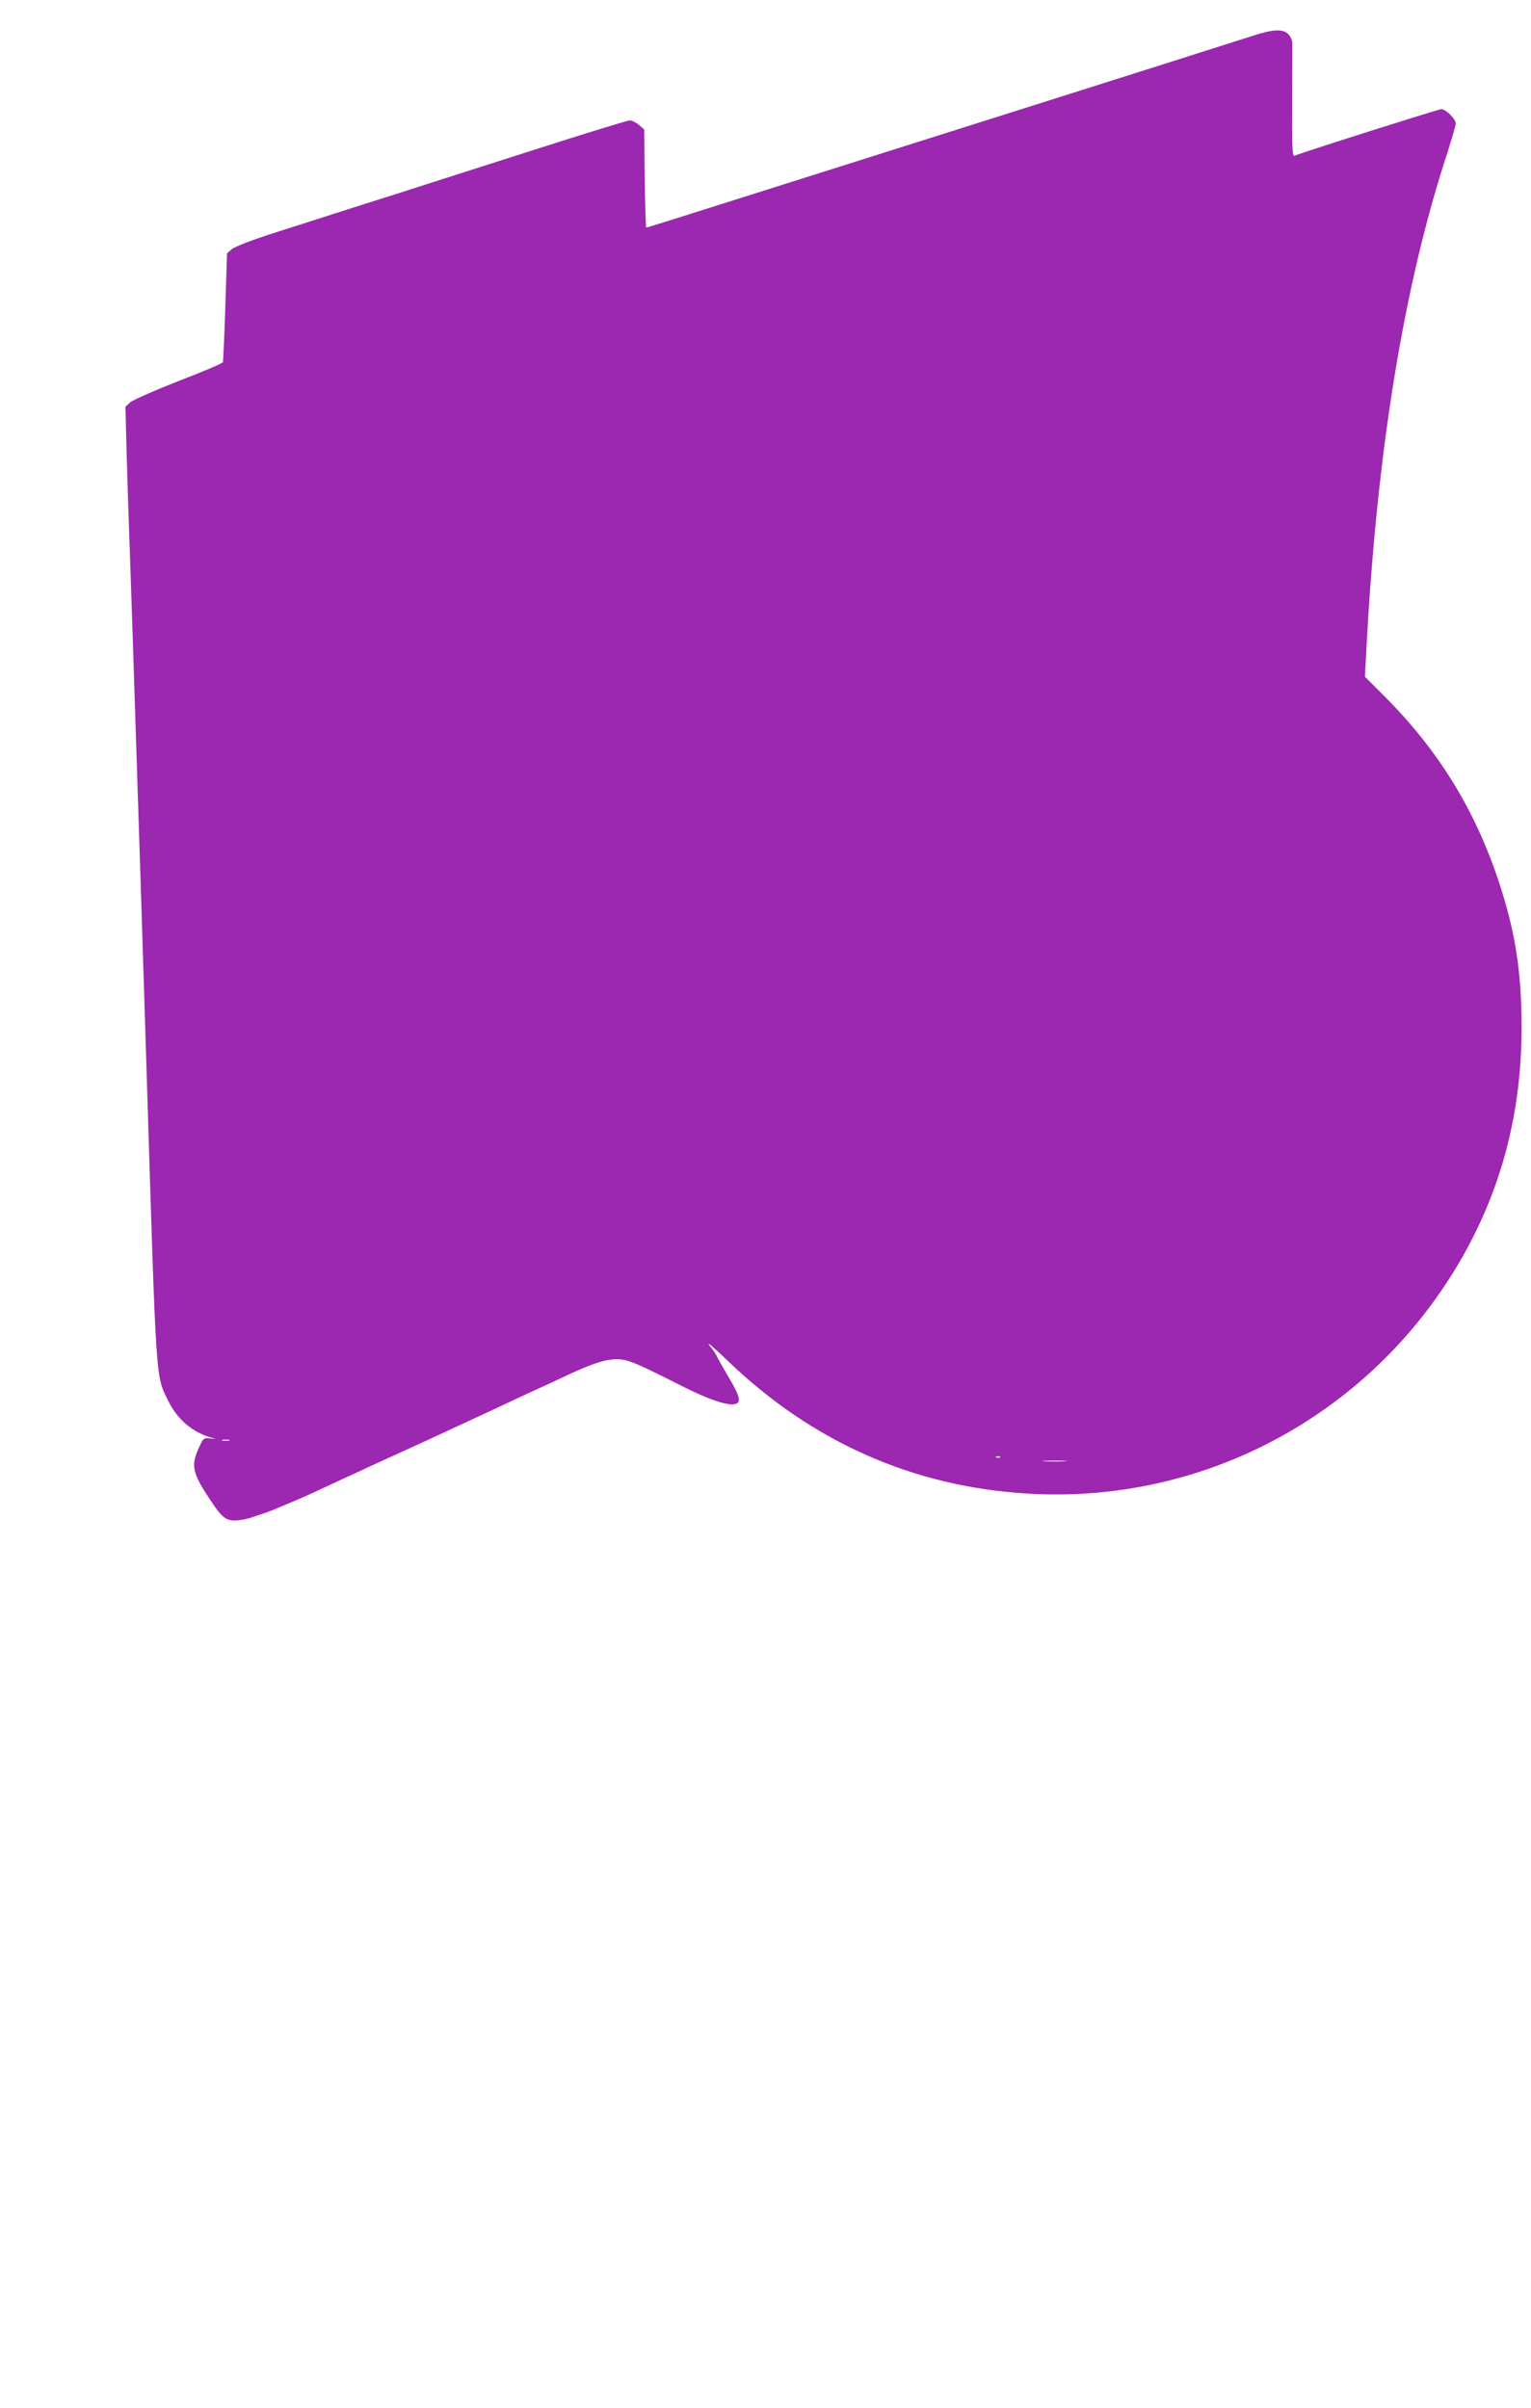 <?xml version="1.0" standalone="no"?>
<!DOCTYPE svg PUBLIC "-//W3C//DTD SVG 20010904//EN"
 "http://www.w3.org/TR/2001/REC-SVG-20010904/DTD/svg10.dtd">
<svg version="1.0" xmlns="http://www.w3.org/2000/svg"
 width="814pt" height="1280pt" viewBox="0 0 814 1280"
 preserveAspectRatio="xMidYMid meet">
<g transform="translate(0,1280) scale(0.1,-0.1)"
fill="#9c27b0" stroke="none">
<path d="M6655 12608 c-49 -16 -571 -182 -1160 -368 -588 -186 -1291 -408
-1562 -494 -271 -86 -494 -156 -497 -156 -3 0 -6 117 -8 261 l-3 261 -28 24
c-15 13 -37 24 -49 24 -11 0 -239 -70 -507 -156 -267 -85 -585 -187 -706 -226
-121 -38 -274 -87 -340 -108 -66 -21 -214 -69 -328 -105 -126 -40 -218 -76
-234 -89 l-26 -23 -9 -284 c-5 -156 -11 -289 -13 -294 -1 -6 -107 -51 -235
-100 -127 -50 -243 -101 -257 -113 l-26 -24 6 -241 c4 -133 11 -366 17 -517
10 -286 23 -695 40 -1222 6 -170 14 -446 20 -615 5 -170 19 -600 30 -958 52
-1675 47 -1592 115 -1732 49 -99 129 -167 230 -195 28 -7 28 -7 -6 -4 -32 4
-37 1 -51 -27 -56 -114 -51 -147 48 -297 62 -94 84 -113 136 -112 24 1 63 8
88 17 25 9 52 18 60 20 21 5 195 78 283 119 39 18 101 47 137 64 36 16 97 44
135 62 39 18 117 54 175 80 58 26 170 78 250 115 80 37 172 80 205 95 33 15
105 49 160 75 55 25 114 53 130 60 17 7 78 36 136 63 122 57 191 81 244 86 71
6 101 -5 360 -136 149 -76 254 -112 295 -101 32 9 24 42 -36 143 -31 52 -59
102 -62 110 -3 8 -21 35 -41 60 -19 25 24 -12 96 -81 449 -433 988 -672 1598
-708 947 -57 1839 429 2311 1259 211 372 314 774 314 1220 0 292 -33 507 -120
770 -126 383 -322 702 -609 989 l-104 104 7 131 c55 1060 199 1947 432 2656
24 75 44 144 44 154 0 23 -53 76 -77 76 -13 0 -715 -222 -781 -248 -11 -4 -13
50 -12 289 1 162 1 303 1 315 -1 11 -10 30 -21 42 -28 30 -83 27 -195 -10z
m-5437 -7465 c-10 -2 -26 -2 -35 0 -10 3 -2 5 17 5 19 0 27 -2 18 -5z m4099
-89 c-3 -3 -12 -4 -19 -1 -8 3 -5 6 6 6 11 1 17 -2 13 -5z m346 -21 c-29 -2
-78 -2 -110 0 -32 2 -8 3 52 3 61 0 87 -1 58 -3z"/>
</g>
</svg>
